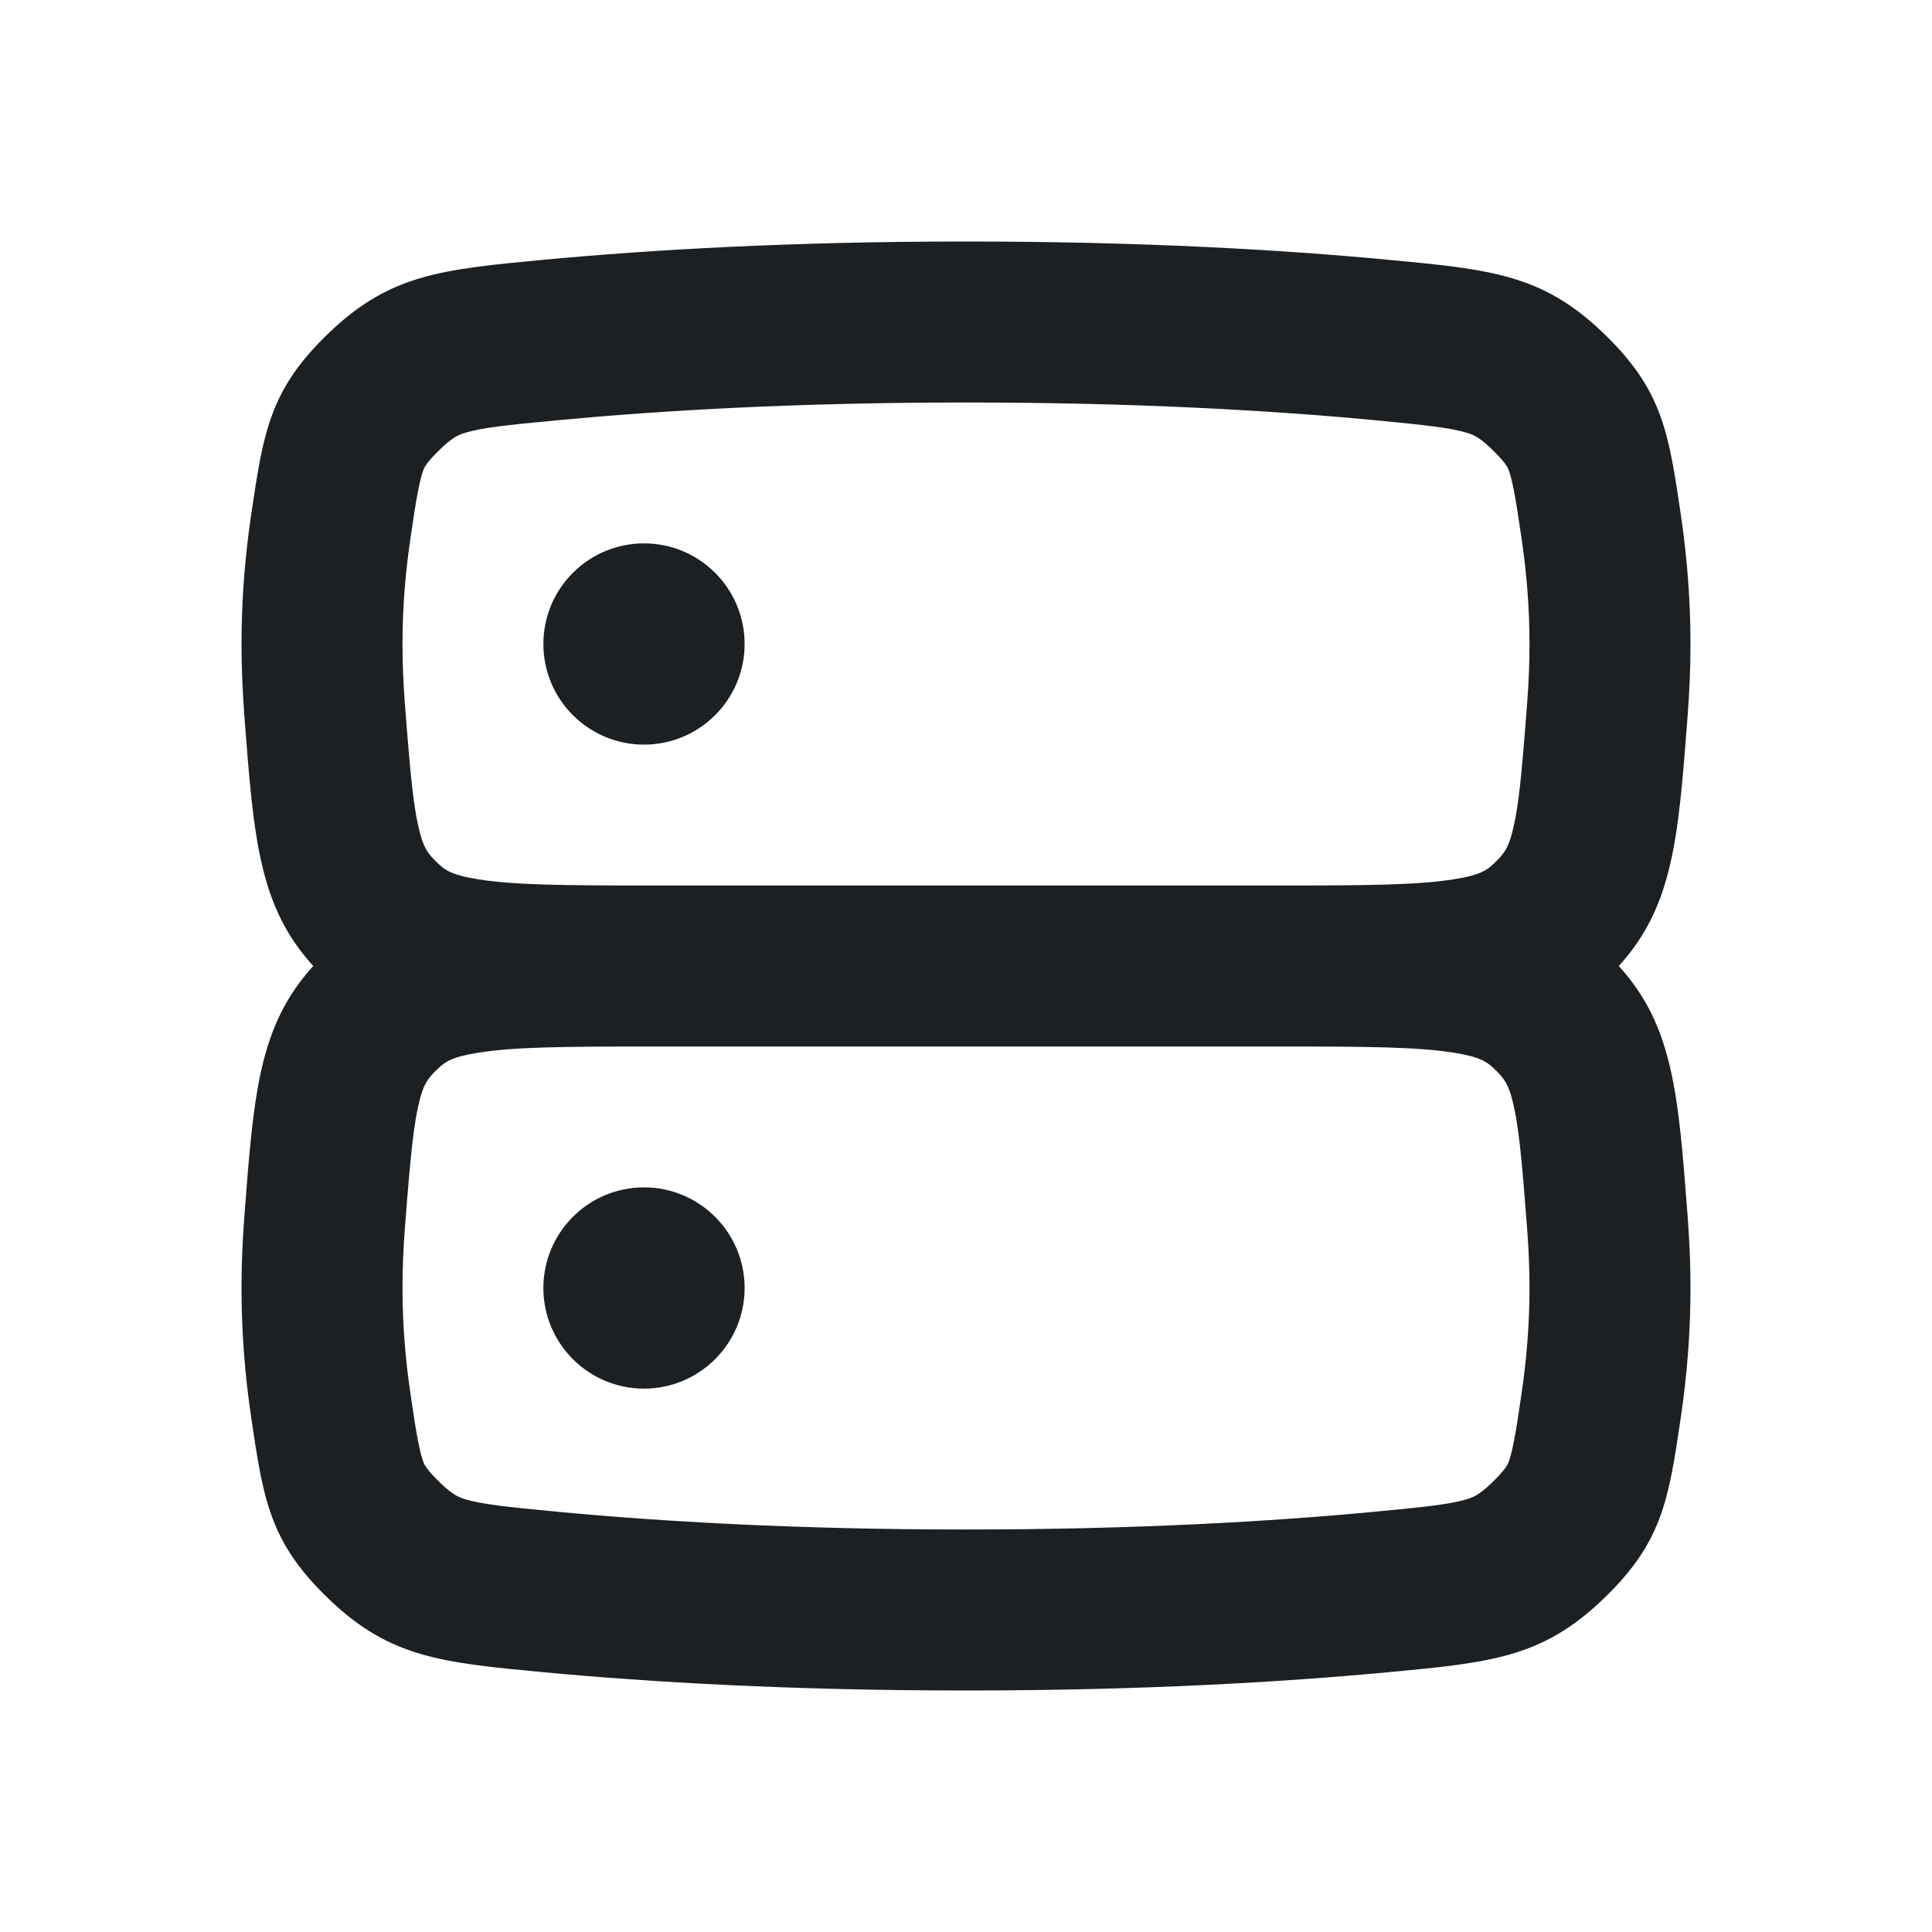 <?xml version="1.0" encoding="UTF-8"?> <svg xmlns="http://www.w3.org/2000/svg" width="24" height="24" viewBox="0 0 24 24" fill="none"><g clip-path="url(#clip0_6305_4216)"><path d="M8 9.25C8.69 9.25 9.25 8.69 9.25 8C9.25 7.31 8.69 6.75 8 6.75C7.31 6.75 6.75 7.31 6.75 8C6.75 8.69 7.31 9.25 8 9.25Z" fill="#1D2023"></path><path d="M8 17.25C8.69 17.25 9.25 16.69 9.25 16C9.25 15.31 8.69 14.75 8 14.75C7.31 14.75 6.75 15.31 6.75 16C6.75 16.69 7.31 17.25 8 17.25Z" fill="#1D2023"></path><path fill-rule="evenodd" clip-rule="evenodd" d="M20.109 12C20.785 11.256 20.848 10.422 20.965 8.883C20.987 8.591 21 8.296 21 8C21 7.43 20.953 6.892 20.881 6.402C20.727 5.356 20.65 4.833 19.898 4.119C19.146 3.406 18.509 3.346 17.235 3.226C15.93 3.103 14.182 3 12 3C9.817 3 8.069 3.104 6.764 3.226C5.491 3.346 4.855 3.406 4.103 4.119C3.351 4.833 3.274 5.355 3.119 6.401C3.047 6.891 3 7.429 3 8C3 8.296 3.013 8.592 3.035 8.884C3.152 10.423 3.216 11.256 3.891 12C3.216 12.744 3.152 13.577 3.035 15.116C3.013 15.408 3 15.704 3 16C3 16.571 3.047 17.109 3.119 17.599C3.274 18.645 3.351 19.167 4.103 19.881C4.855 20.594 5.491 20.654 6.764 20.774C8.069 20.896 9.817 21 12 21C14.182 21 15.93 20.896 17.235 20.774C18.509 20.654 19.146 20.594 19.898 19.881C20.65 19.167 20.727 18.644 20.881 17.598C20.953 17.108 21 16.57 21 16C21 15.704 20.987 15.409 20.965 15.117C20.848 13.578 20.785 12.744 20.109 12ZM5.098 6.693C5.038 7.099 5 7.538 5 8C5 8.24 5.01 8.485 5.029 8.732C5.098 9.639 5.138 10.054 5.218 10.352C5.265 10.525 5.306 10.601 5.449 10.733C5.524 10.803 5.606 10.871 5.947 10.924C6.388 10.994 6.992 11 8.092 11C8.1 11 8.109 11 8.117 11L15.883 11C16.999 11 17.608 10.994 18.053 10.924C18.395 10.871 18.476 10.803 18.551 10.733C18.694 10.601 18.735 10.525 18.782 10.351C18.863 10.053 18.902 9.638 18.971 8.731C18.99 8.484 19 8.239 19 8C19 7.539 18.962 7.099 18.902 6.694C18.862 6.42 18.835 6.241 18.805 6.089C18.777 5.947 18.756 5.878 18.743 5.843L18.741 5.84C18.734 5.819 18.711 5.751 18.521 5.57C18.364 5.421 18.294 5.397 18.207 5.372C18.014 5.316 17.746 5.283 17.048 5.217C15.804 5.1 14.119 5 12 5C9.88 5 8.195 5.101 6.952 5.218C6.254 5.283 5.986 5.316 5.793 5.372C5.706 5.397 5.636 5.421 5.479 5.57C5.289 5.751 5.266 5.819 5.259 5.839L5.258 5.843C5.244 5.878 5.223 5.947 5.195 6.089C5.165 6.24 5.138 6.419 5.098 6.693ZM15.907 13C15.899 13 15.891 13 15.883 13H8.117C8.109 13 8.1 13 8.092 13C6.992 13 6.388 13.006 5.947 13.076C5.606 13.129 5.524 13.197 5.449 13.267C5.306 13.399 5.265 13.475 5.218 13.648C5.138 13.946 5.098 14.361 5.029 15.268C5.01 15.515 5 15.76 5 16C5 16.462 5.038 16.901 5.098 17.307C5.138 17.581 5.165 17.76 5.195 17.911C5.223 18.053 5.244 18.122 5.258 18.157L5.259 18.16C5.266 18.181 5.289 18.249 5.479 18.43C5.636 18.579 5.706 18.603 5.793 18.628C5.986 18.684 6.254 18.717 6.951 18.782C8.195 18.899 9.88 19 12 19C14.119 19 15.804 18.899 17.048 18.782C17.746 18.717 18.014 18.684 18.207 18.628C18.294 18.603 18.364 18.579 18.521 18.43C18.711 18.249 18.734 18.181 18.741 18.16L18.743 18.157C18.756 18.122 18.777 18.053 18.805 17.911C18.835 17.759 18.862 17.58 18.902 17.306C18.962 16.901 19 16.461 19 16C19 15.761 18.99 15.516 18.971 15.269C18.902 14.362 18.863 13.947 18.782 13.649C18.735 13.475 18.694 13.399 18.551 13.267C18.476 13.197 18.395 13.129 18.053 13.076C17.612 13.006 17.008 13 15.907 13Z" fill="#1D2023"></path></g><defs><clipPath id="clip0_6305_4216"><rect width="24" height="24" fill="white"></rect></clipPath></defs></svg> 